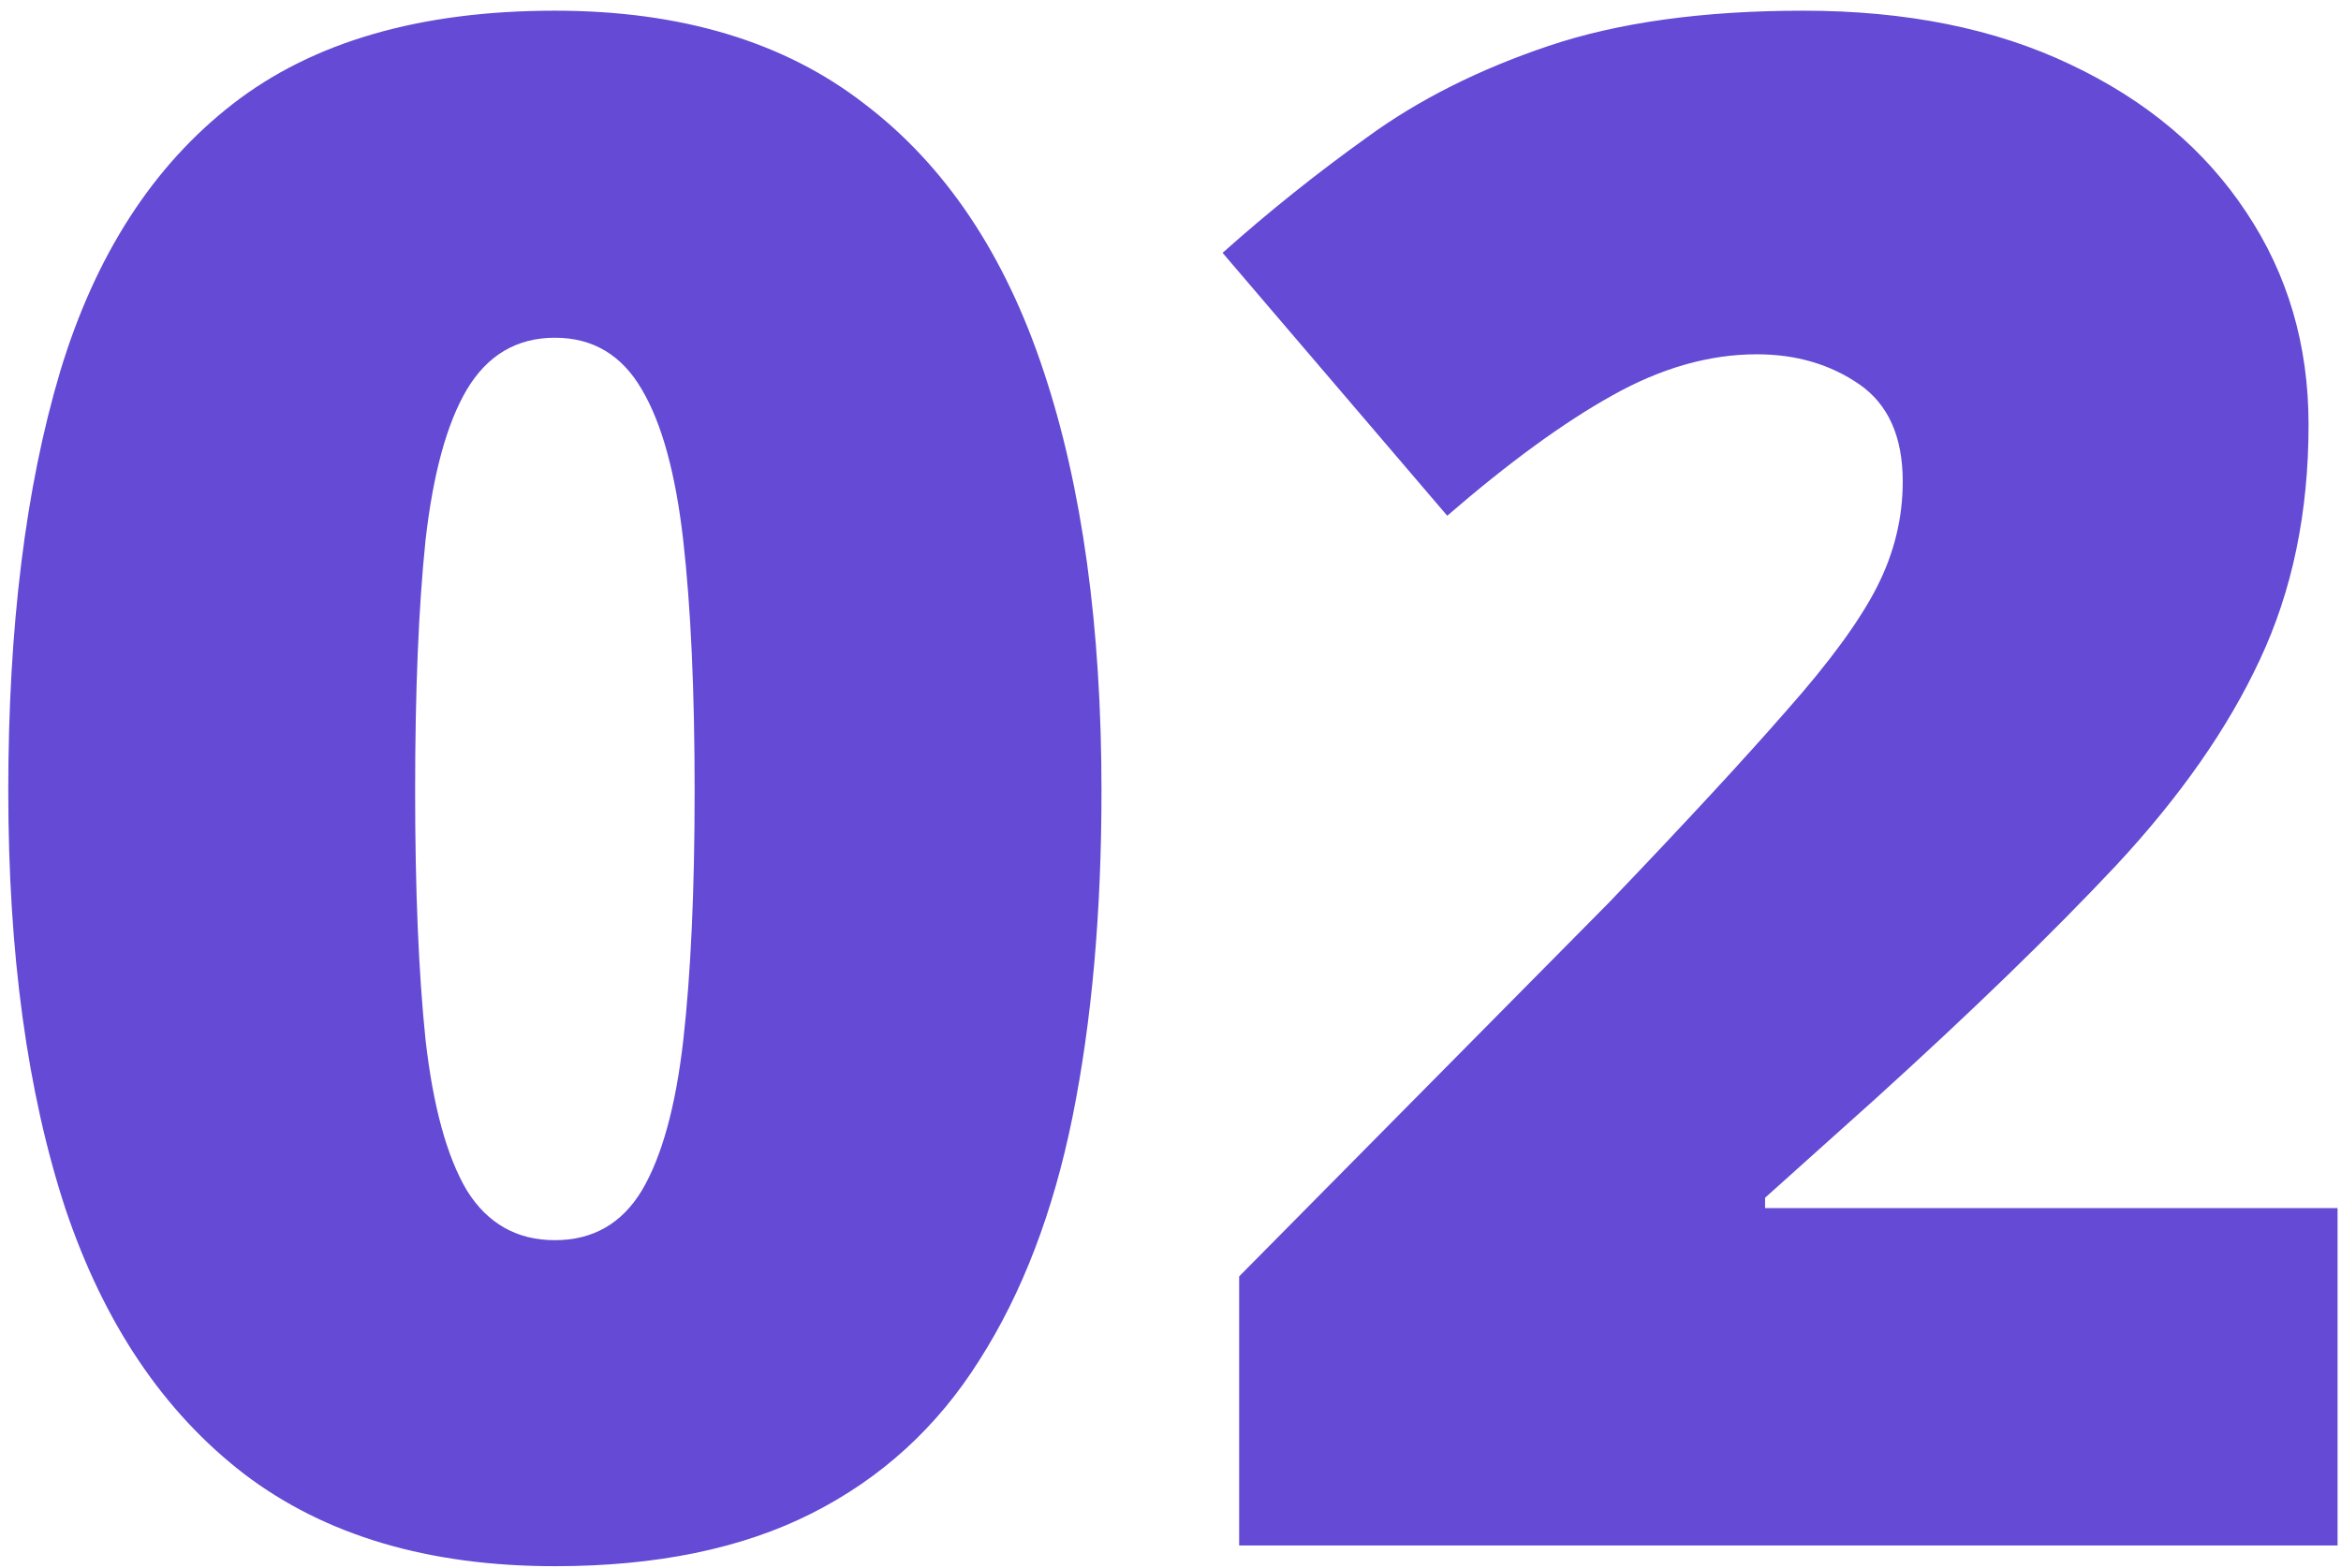 <?xml version="1.0" encoding="UTF-8"?> <svg xmlns="http://www.w3.org/2000/svg" width="106" height="71" viewBox="0 0 106 71" fill="none"><path d="M49.875 35.828C49.875 41.328 49.438 46.25 48.562 50.594C47.688 54.906 46.281 58.578 44.344 61.609C42.438 64.641 39.906 66.953 36.75 68.547C33.594 70.141 29.719 70.938 25.125 70.938C19.406 70.938 14.719 69.547 11.062 66.766C7.406 63.953 4.703 59.938 2.953 54.719C1.234 49.469 0.375 43.172 0.375 35.828C0.375 28.422 1.156 22.094 2.719 16.844C4.312 11.562 6.922 7.516 10.547 4.703C14.172 1.891 19.031 0.484 25.125 0.484C30.844 0.484 35.516 1.891 39.141 4.703C42.797 7.484 45.5 11.516 47.25 16.797C49 22.047 49.875 28.391 49.875 35.828ZM18.797 35.828C18.797 40.297 18.953 44.047 19.266 47.078C19.609 50.109 20.234 52.391 21.141 53.922C22.078 55.422 23.406 56.172 25.125 56.172C26.844 56.172 28.156 55.422 29.062 53.922C29.969 52.391 30.594 50.125 30.938 47.125C31.281 44.094 31.453 40.328 31.453 35.828C31.453 31.297 31.281 27.516 30.938 24.484C30.594 21.453 29.969 19.172 29.062 17.641C28.156 16.078 26.844 15.297 25.125 15.297C23.406 15.297 22.078 16.078 21.141 17.641C20.234 19.172 19.609 21.453 19.266 24.484C18.953 27.516 18.797 31.297 18.797 35.828ZM105.844 70H56.109V57.812L72.844 40.891C76.312 37.266 79 34.359 80.906 32.172C82.844 29.984 84.203 28.125 84.984 26.594C85.766 25.062 86.156 23.469 86.156 21.812C86.156 19.781 85.5 18.312 84.188 17.406C82.875 16.5 81.328 16.047 79.547 16.047C77.391 16.047 75.203 16.672 72.984 17.922C70.797 19.141 68.312 20.953 65.531 23.359L55.359 11.453C57.422 9.609 59.609 7.859 61.922 6.203C64.234 4.516 66.969 3.141 70.125 2.078C73.281 1.016 77.125 0.484 81.656 0.484C86.312 0.484 90.344 1.297 93.75 2.922C97.188 4.547 99.844 6.781 101.719 9.625C103.594 12.438 104.531 15.641 104.531 19.234C104.531 23.203 103.797 26.75 102.328 29.875C100.891 32.969 98.719 36.078 95.812 39.203C92.906 42.297 89.281 45.812 84.938 49.75L79.922 54.25V54.719H105.844V70Z" fill="#644AD4"></path></svg> 